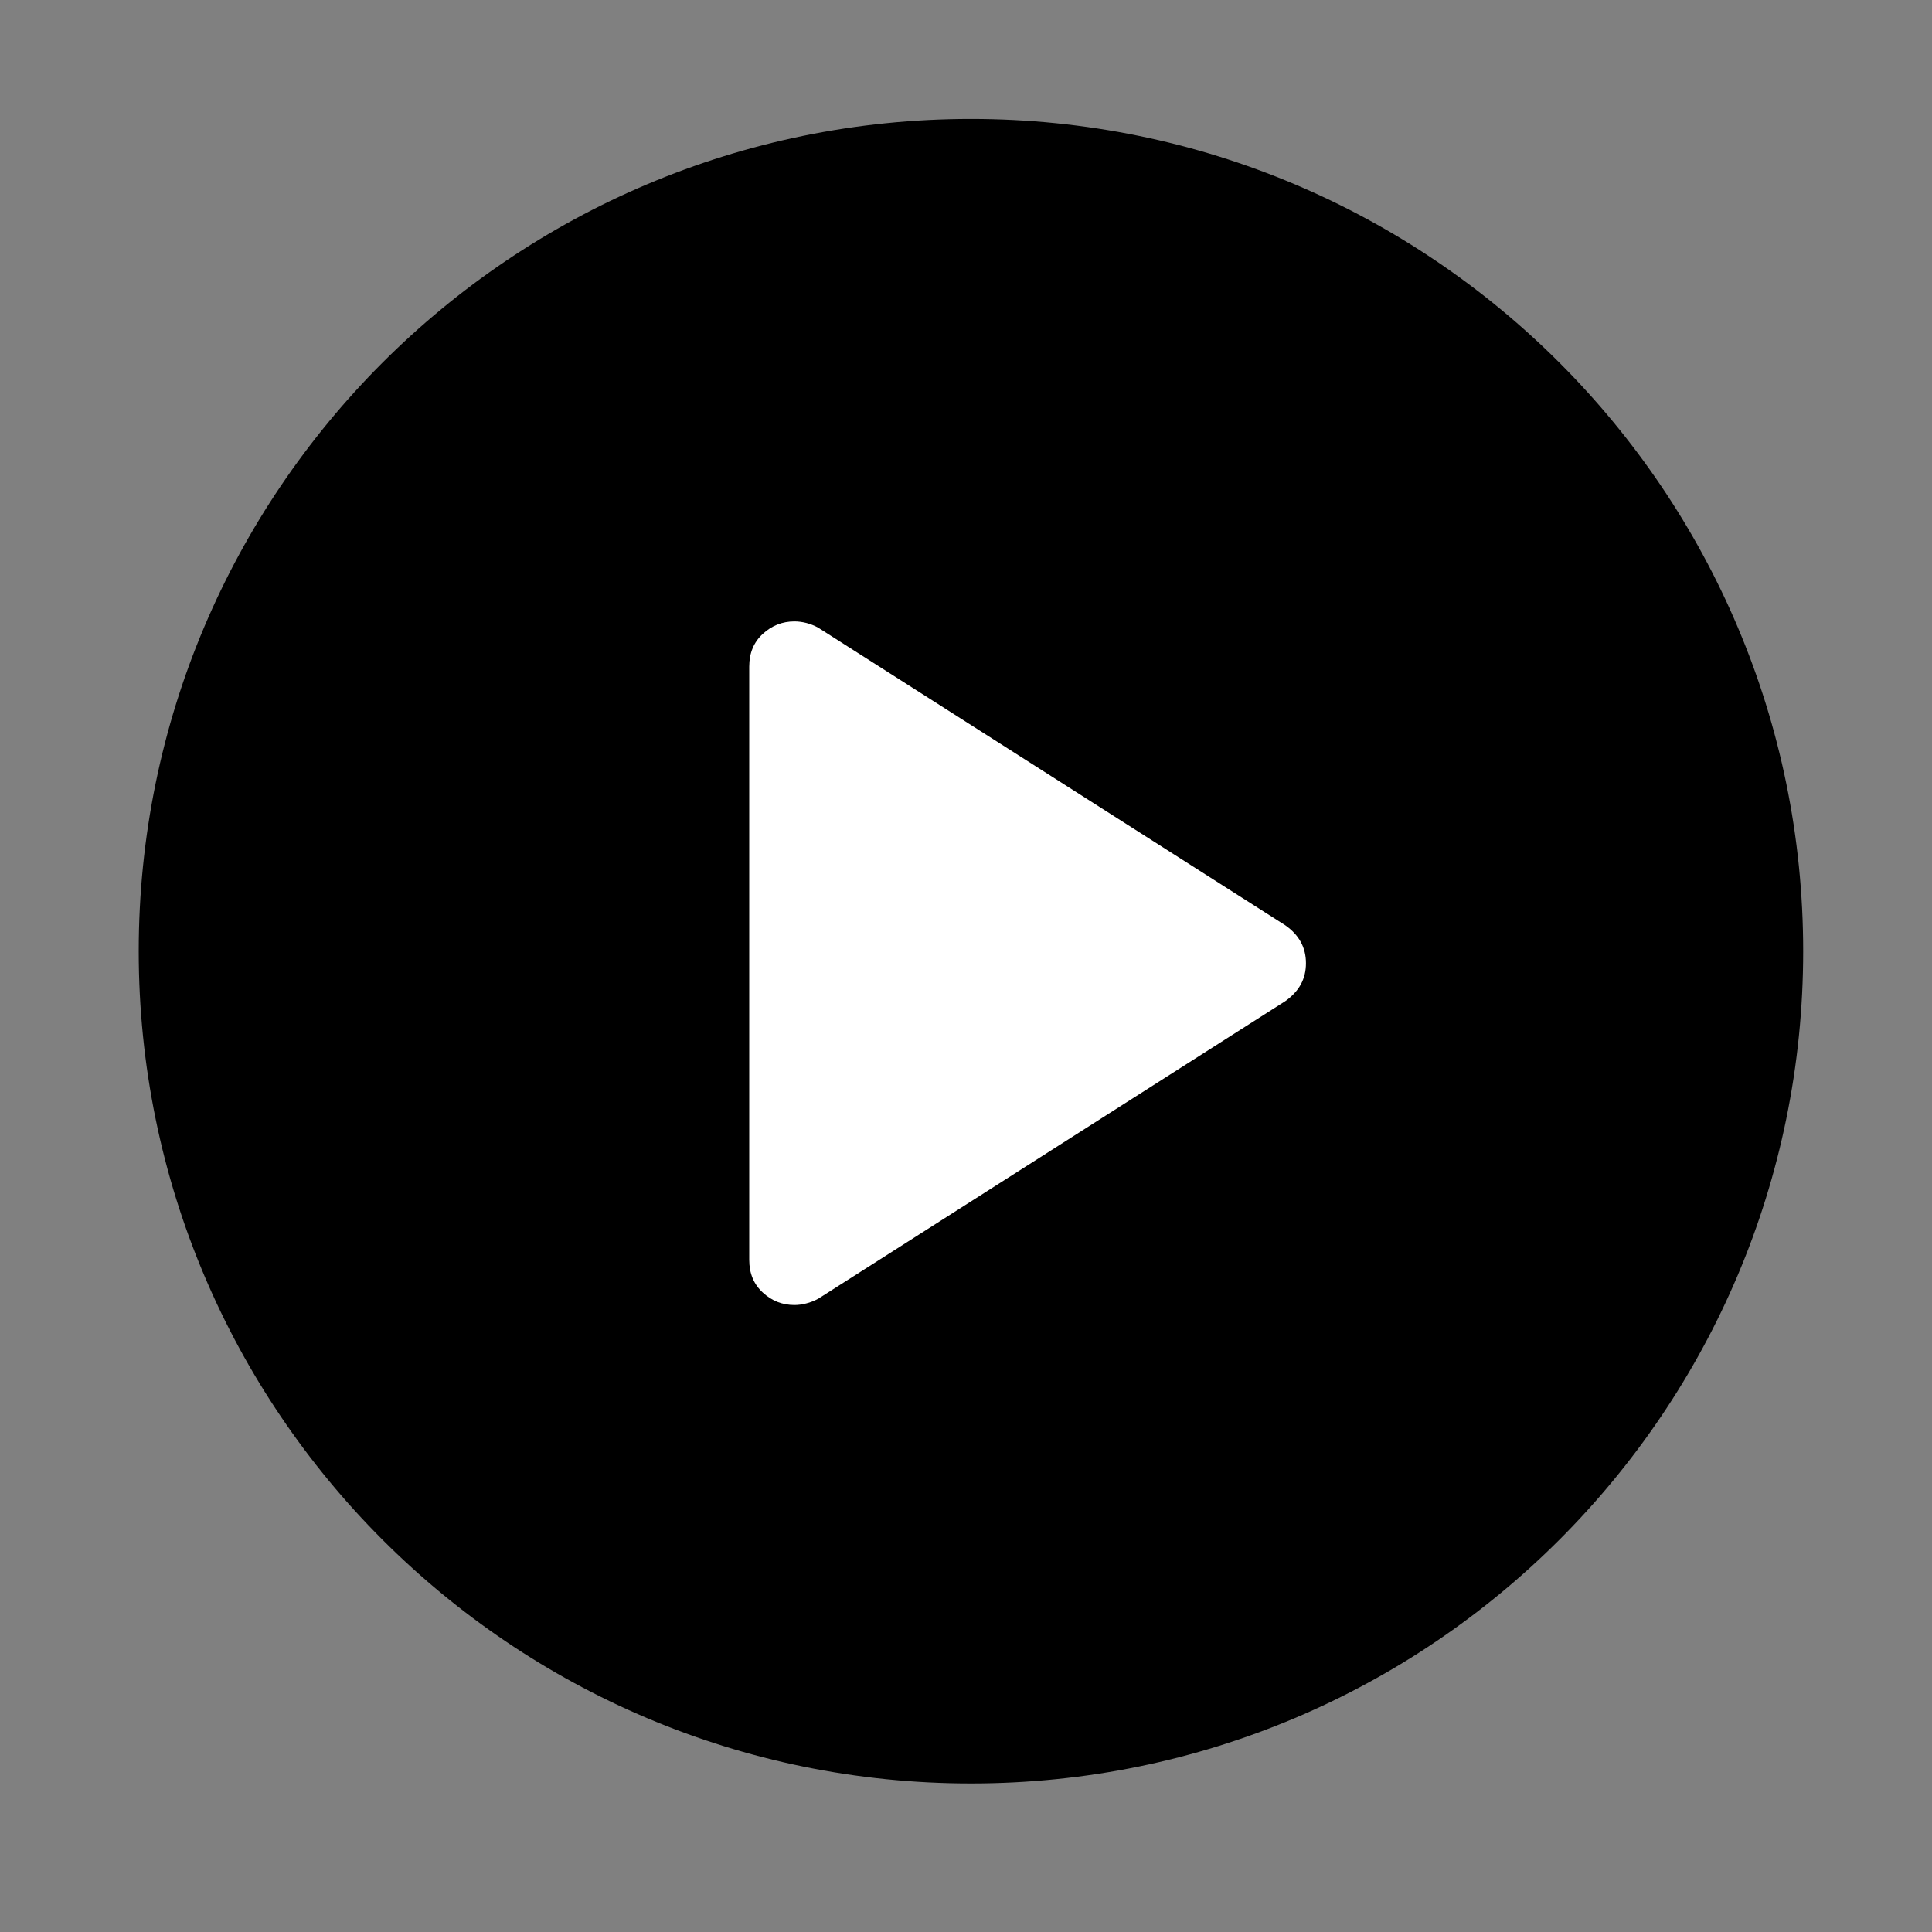<svg width="25" height="25" viewBox="0 0 25 25" fill="none" xmlns="http://www.w3.org/2000/svg">
<rect x="0" y="0" width="25" height="25" fill="#808080" stroke="none"/>
<path d="M12.564 23.078C18.512 23.078 23.333 18.256 23.333 12.308C23.333 6.361 18.512 1.539 12.564 1.539C6.616 1.539 1.795 6.361 1.795 12.308C1.795 18.256 6.616 23.078 12.564 23.078Z" fill="black"/>
<mask id="mask0_280_1204" style="mask-type:alpha" maskUnits="userSpaceOnUse" x="4" y="4" width="17" height="17">
<path d="M20.913 4.086H4.086V20.913H20.913V4.086Z" fill="#D9D9D9"/>
</mask>
<g mask="url(#mask0_280_1204)">
<path d="M9.695 16.302V8.625C9.695 8.45 9.754 8.309 9.871 8.202C9.987 8.095 10.124 8.041 10.28 8.041C10.33 8.041 10.382 8.048 10.434 8.061C10.487 8.075 10.539 8.095 10.589 8.123L16.631 11.973C16.72 12.035 16.787 12.107 16.832 12.189C16.877 12.271 16.899 12.363 16.899 12.464C16.899 12.565 16.877 12.657 16.832 12.739C16.787 12.82 16.72 12.892 16.631 12.955L10.589 16.805C10.539 16.832 10.487 16.853 10.434 16.866C10.382 16.88 10.33 16.887 10.28 16.887C10.124 16.887 9.987 16.833 9.871 16.726C9.754 16.619 9.695 16.478 9.695 16.302Z" fill="white"/>
</g>
</svg>
